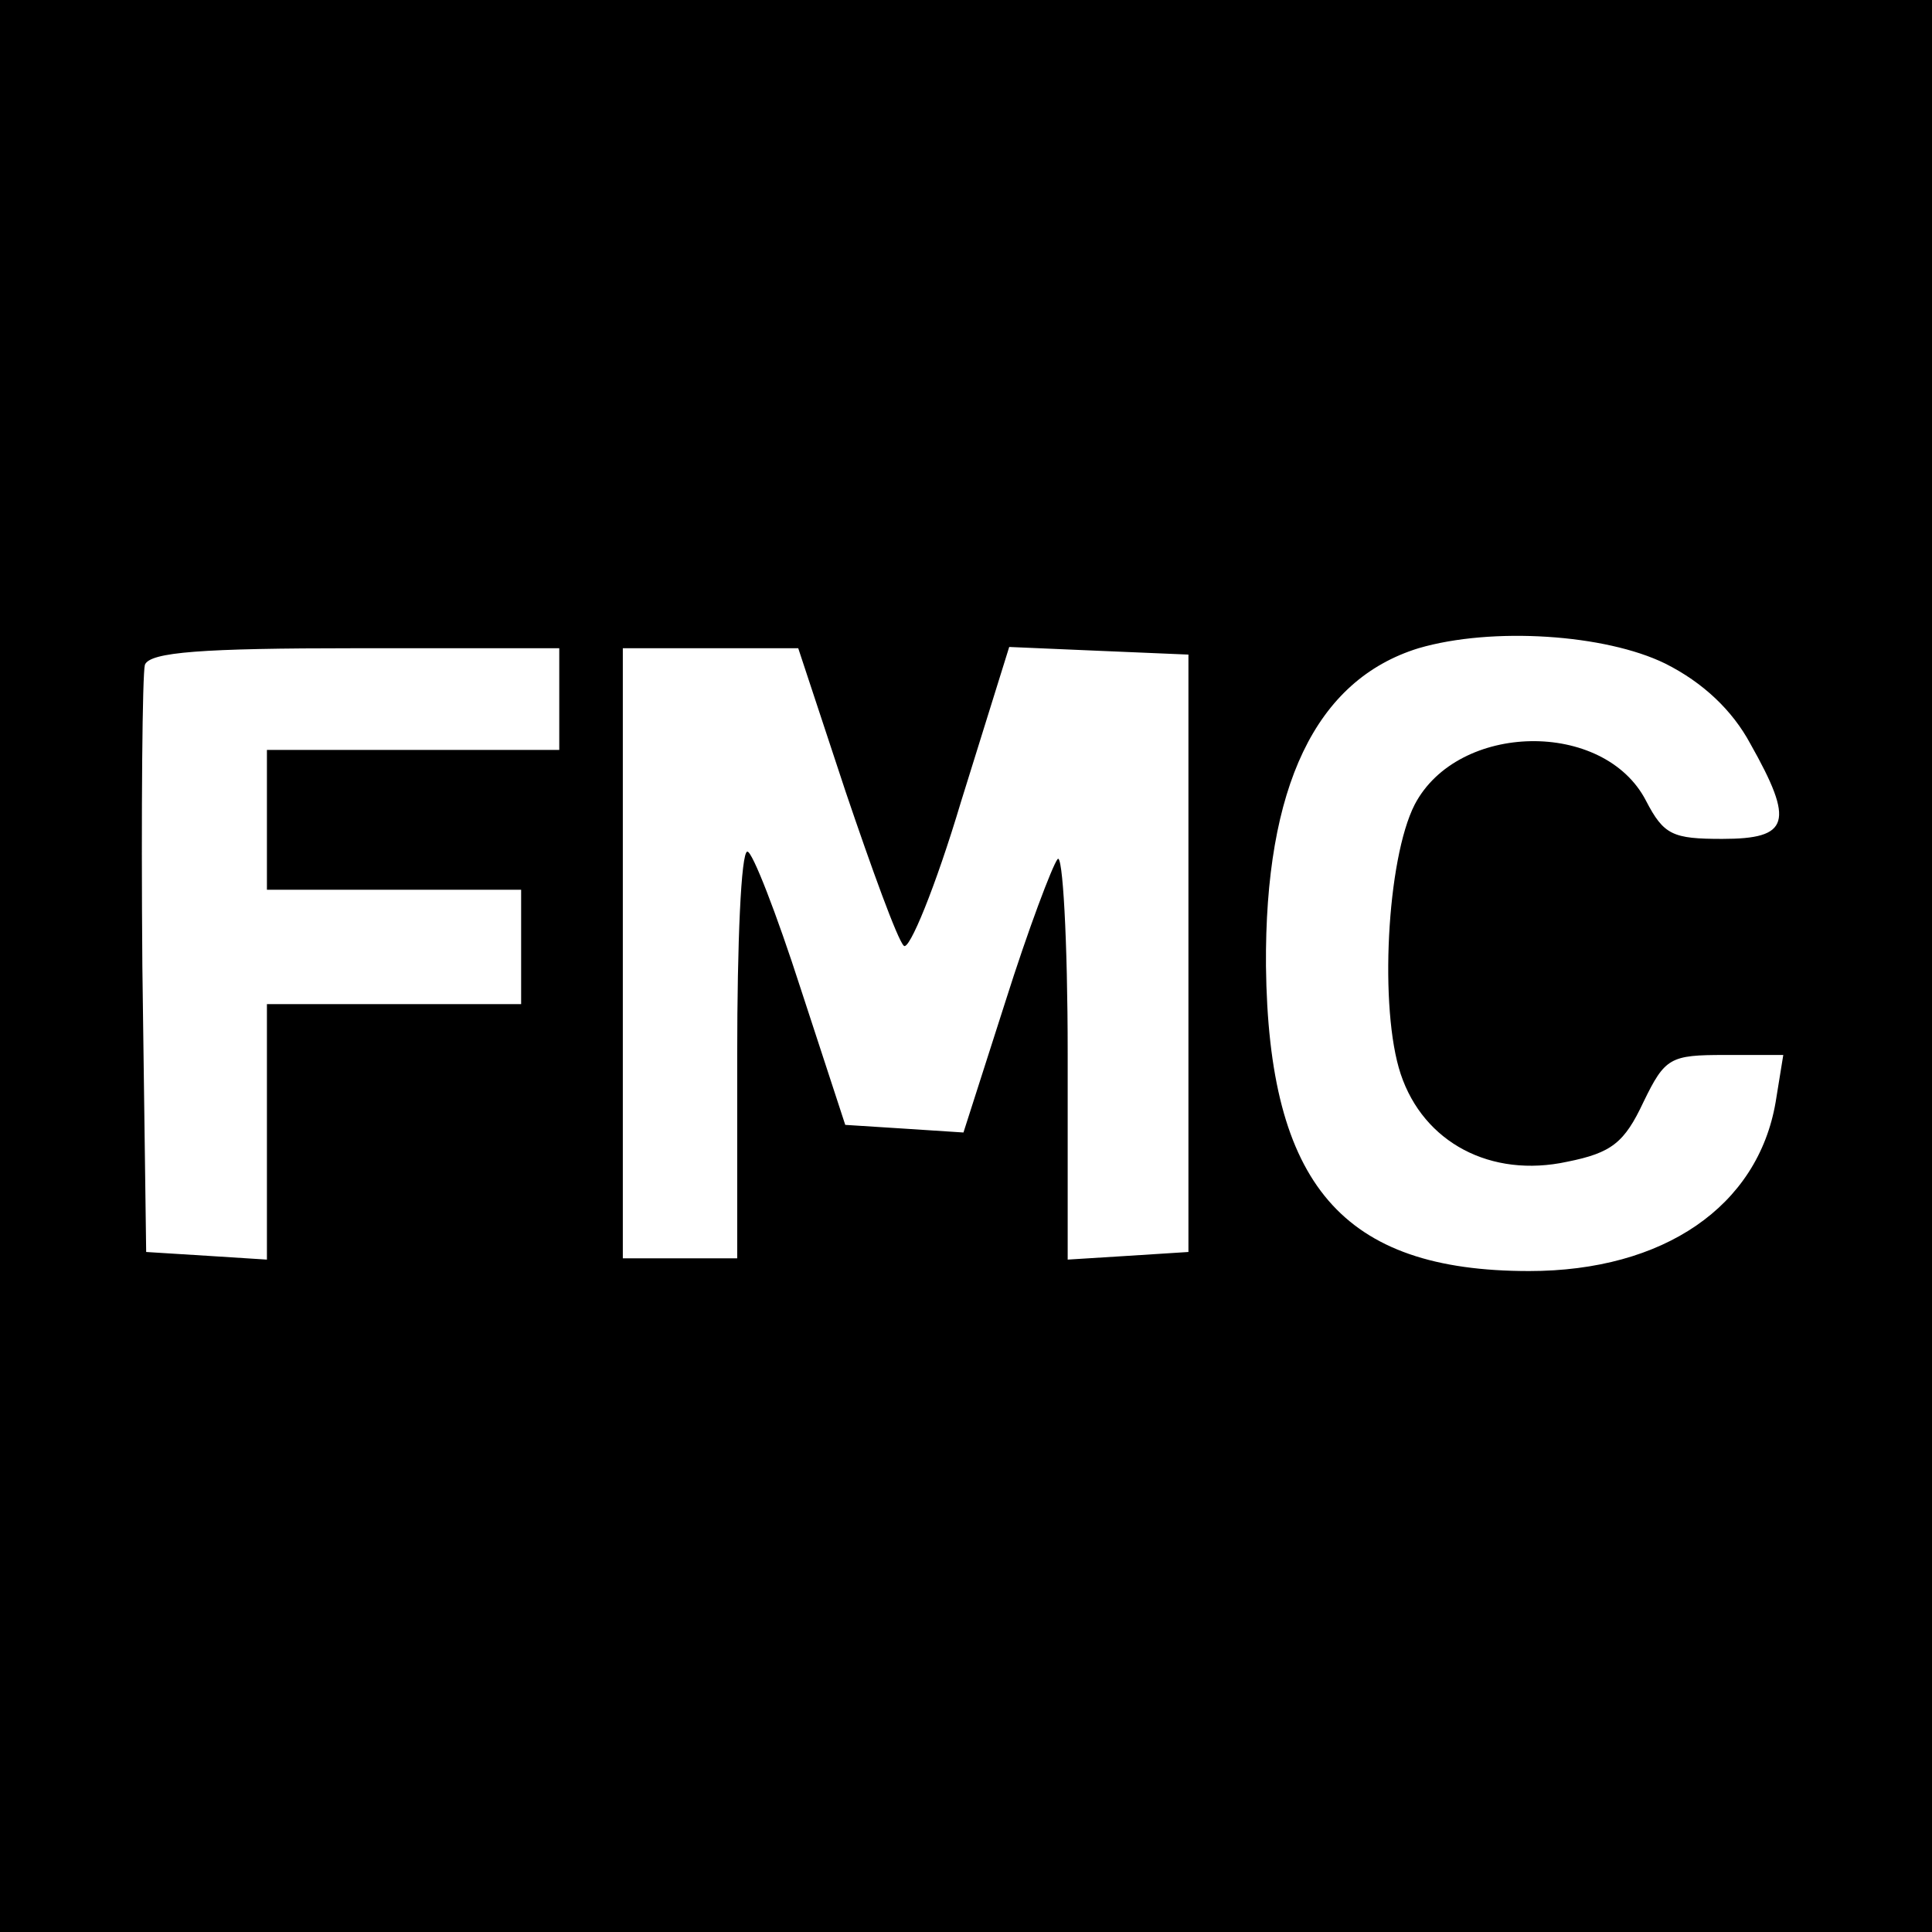 <?xml version="1.0" standalone="no"?>
<!DOCTYPE svg PUBLIC "-//W3C//DTD SVG 20010904//EN"
 "http://www.w3.org/TR/2001/REC-SVG-20010904/DTD/svg10.dtd">
<svg version="1.0" xmlns="http://www.w3.org/2000/svg"
 width="152pt" height="152pt" viewBox="0 0 152 152"
 preserveAspectRatio="xMidYMid meet">
<g transform="translate(0,152) scale(0.1,-0.1)"
fill="#000000" stroke="none">
<path d="M0 760 l0 -760 760 0 760 0 0 760 0 760 -760 0 -760 0 0 -760z m1310
238 c30 -15 53 -37 67 -63 35 -62 31 -75 -22 -75 -39 0 -46 3 -60 30 -33 64
-148 62 -182 -3 -22 -43 -28 -161 -11 -212 18 -54 71 -82 131 -69 35 7 45 15
60 47 17 35 21 37 64 37 l46 0 -6 -37 c-14 -82 -88 -133 -194 -133 -147 0
-205 68 -207 240 -1 141 39 225 120 250 58 17 147 11 194 -12z m-870 -28 l0
-40 -115 0 -115 0 0 -55 0 -55 100 0 100 0 0 -45 0 -45 -100 0 -100 0 0 -101
0 -100 -47 3 -48 3 -3 225 c-1 123 0 230 2 237 4 10 45 13 166 13 l160 0 0
-40z m225 -72 c21 -62 41 -117 46 -122 4 -5 25 46 45 113 l38 122 70 -3 71 -3
0 -235 0 -235 -47 -3 -48 -3 0 162 c0 90 -4 159 -8 153 -4 -5 -23 -55 -41
-112 l-33 -103 -46 3 -47 3 -35 107 c-19 59 -38 108 -42 108 -5 0 -8 -72 -8
-160 l0 -160 -45 0 -45 0 0 240 0 240 69 0 69 0 37 -112z"/>
</g>
</svg>
